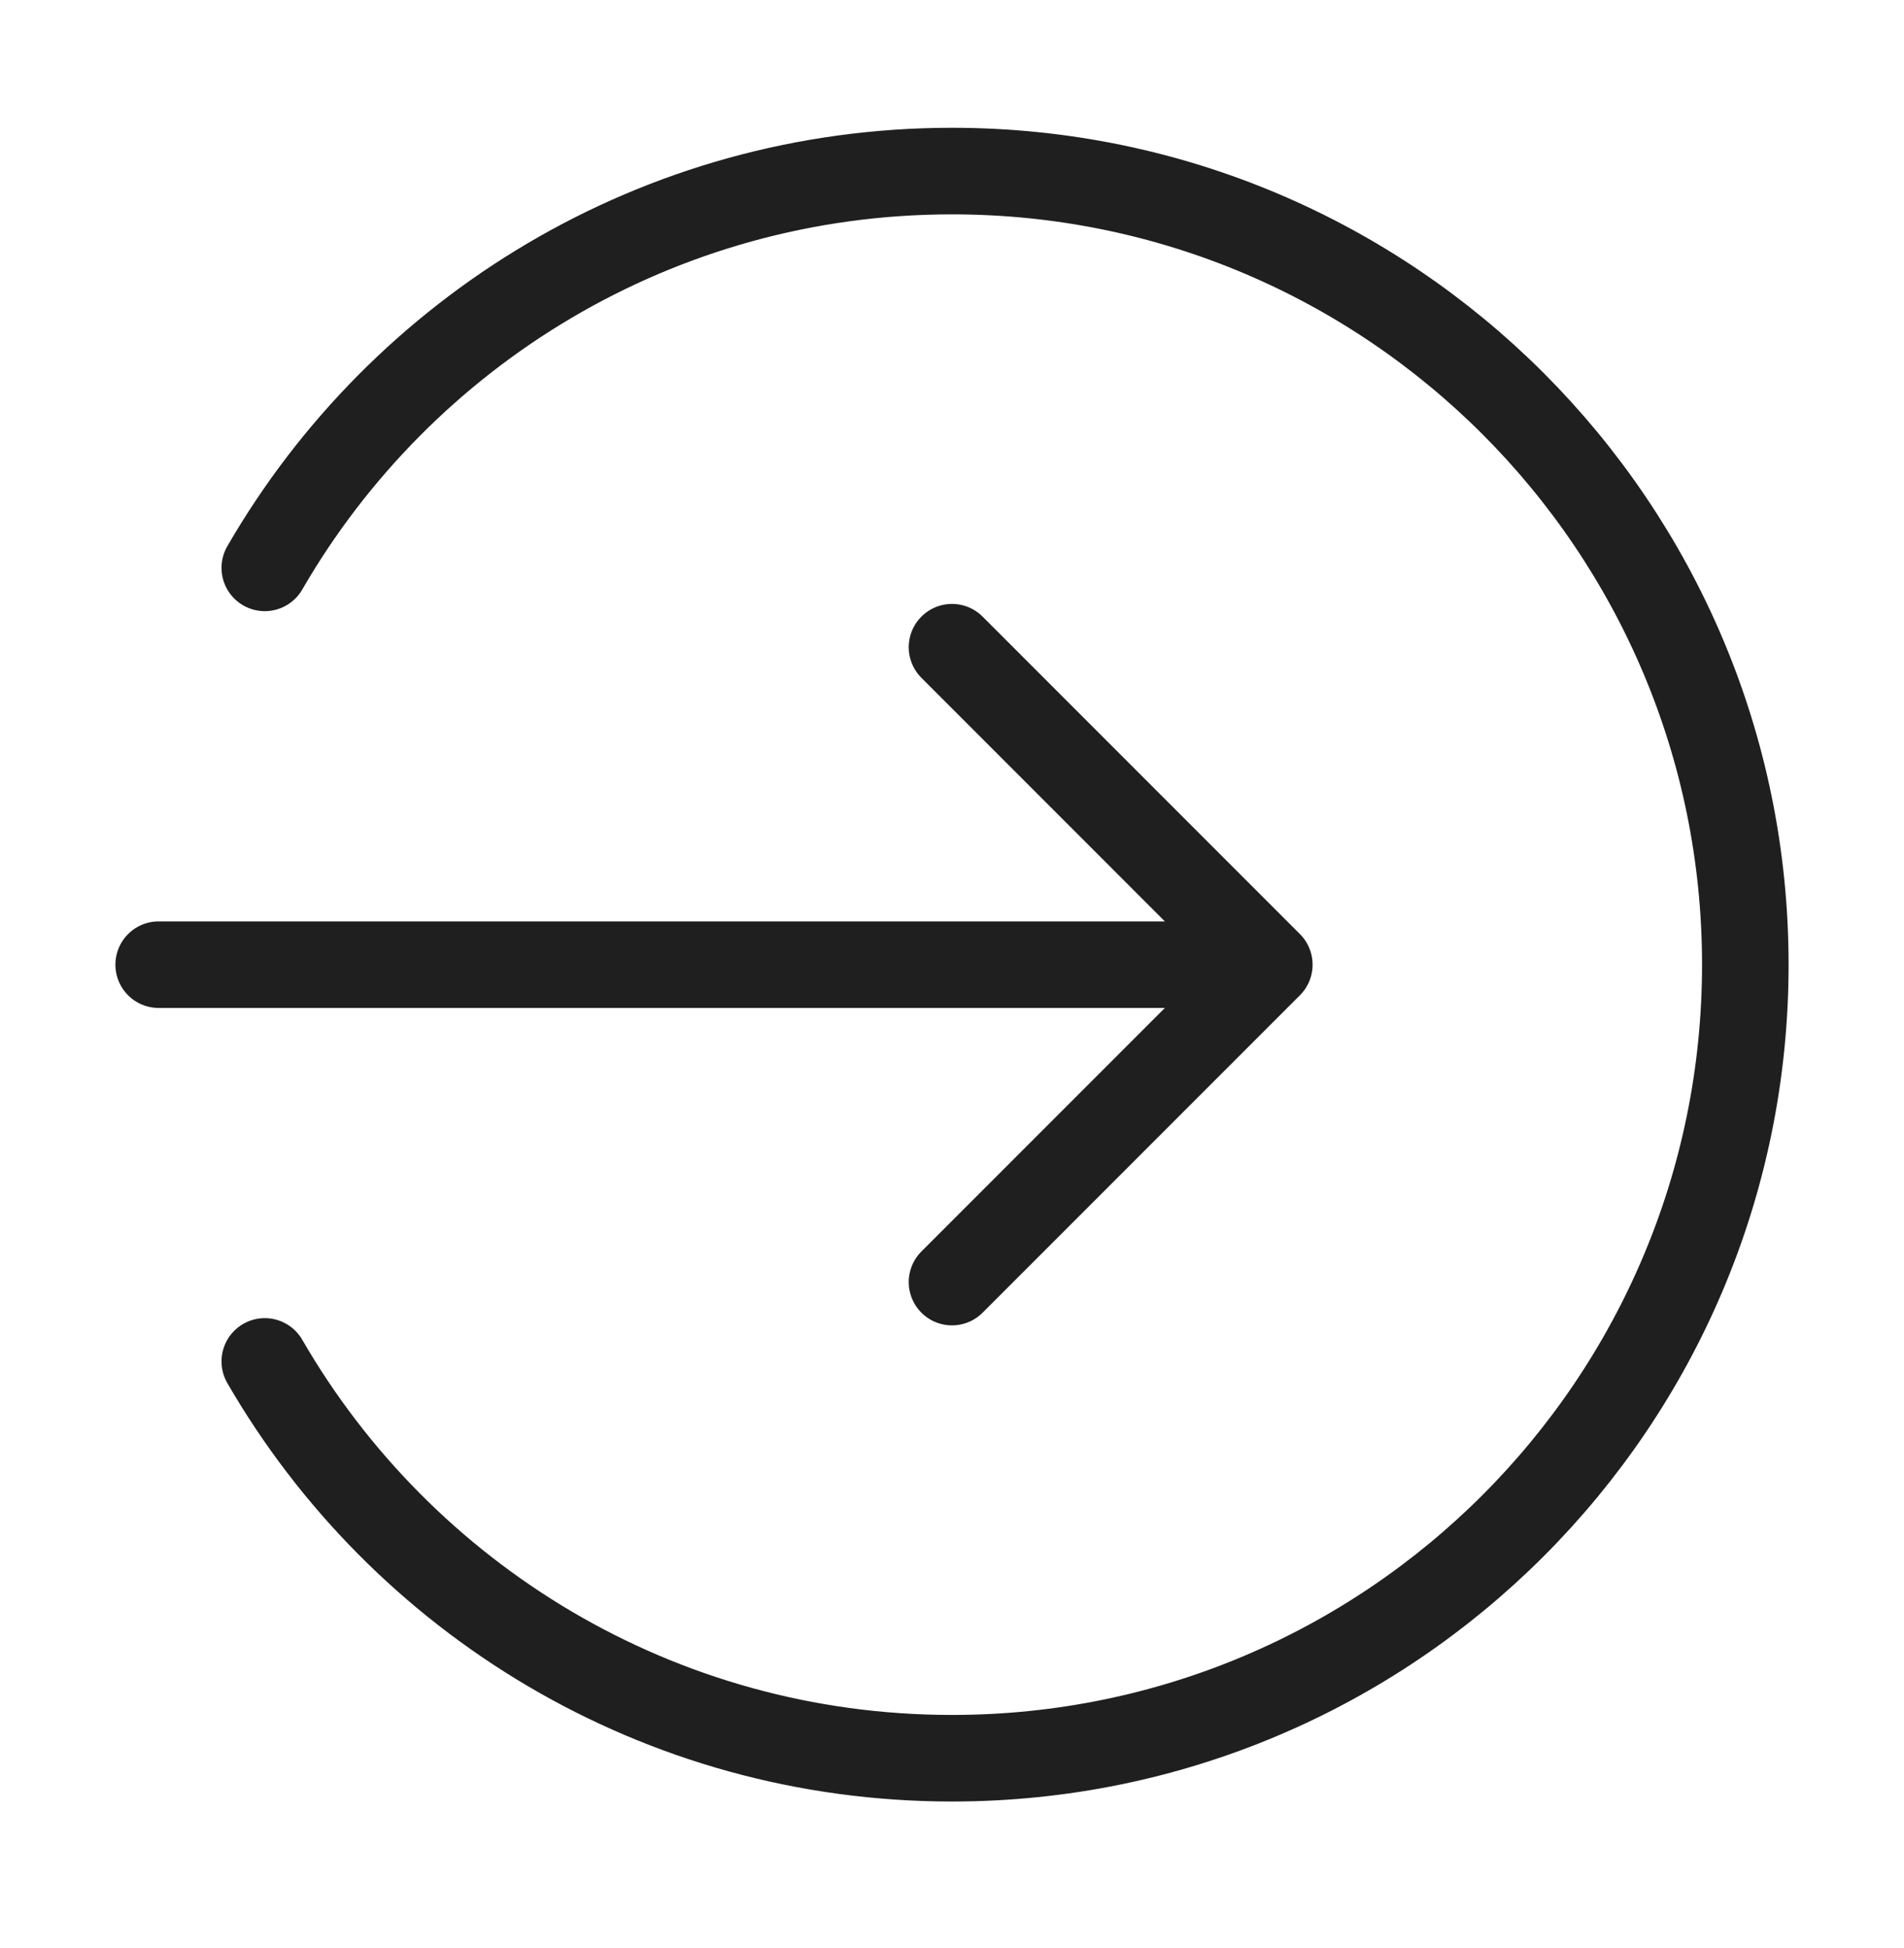 <svg width="44" height="45" viewBox="0 0 44 45" fill="none" xmlns="http://www.w3.org/2000/svg">
<path d="M6.119 13.119C9.289 7.639 15.214 3.952 22 3.952C32.125 3.952 40.333 12.161 40.333 22.286C40.333 32.411 32.125 40.619 22 40.619C15.214 40.619 9.289 36.932 6.119 31.452M22 29.619L29.333 22.286M29.333 22.286L22 14.952M29.333 22.286H3.667" stroke="#1F1F1F" stroke-width="2" stroke-linecap="round" stroke-linejoin="round"/>
</svg>
